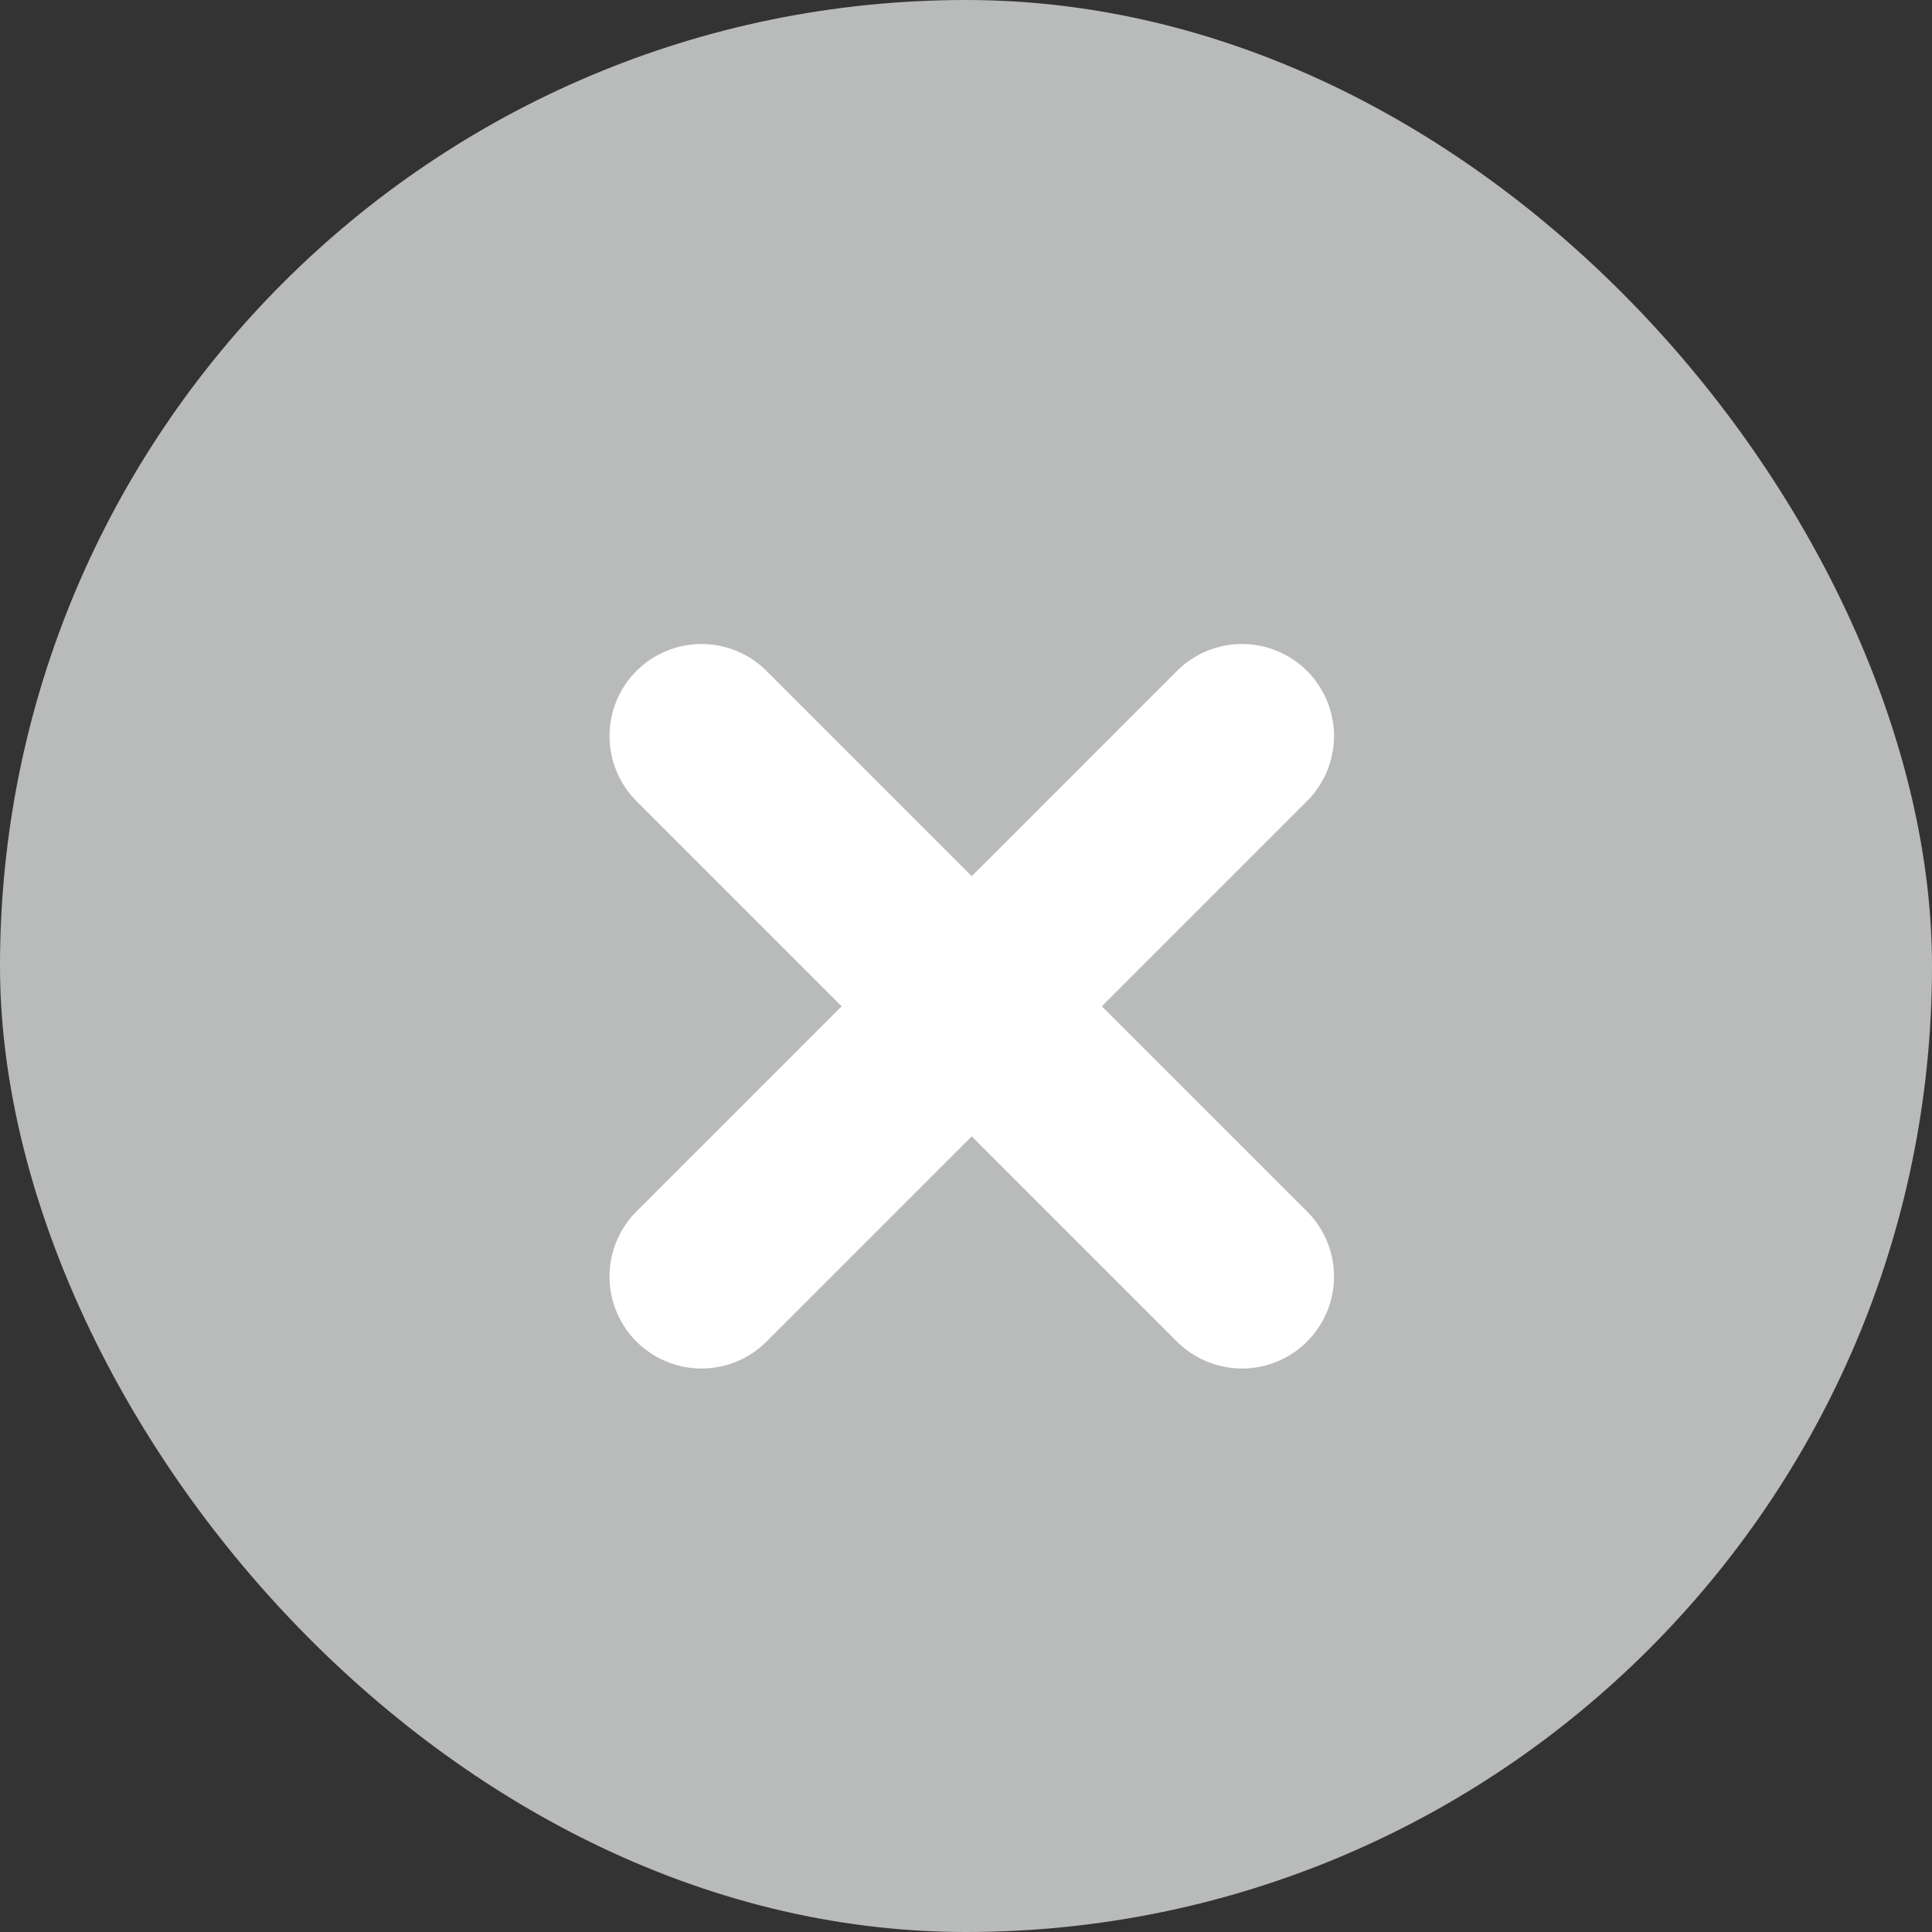 <?xml version="1.0" encoding="UTF-8"?> <svg xmlns="http://www.w3.org/2000/svg" width="21" height="21" viewBox="0 0 21 21" fill="none"><rect x="0" y="0" width="21" height="21" fill="#333333" stroke="none"/><rect width="21" height="21" rx="10.5" fill="#B9BABA"></rect><path d="M7.625 13.875L13.5 8" stroke="white" stroke-width="2" stroke-linecap="round"></path><path d="M13.5 13.875L7.625 8" stroke="white" stroke-width="2" stroke-linecap="round"></path></svg> 